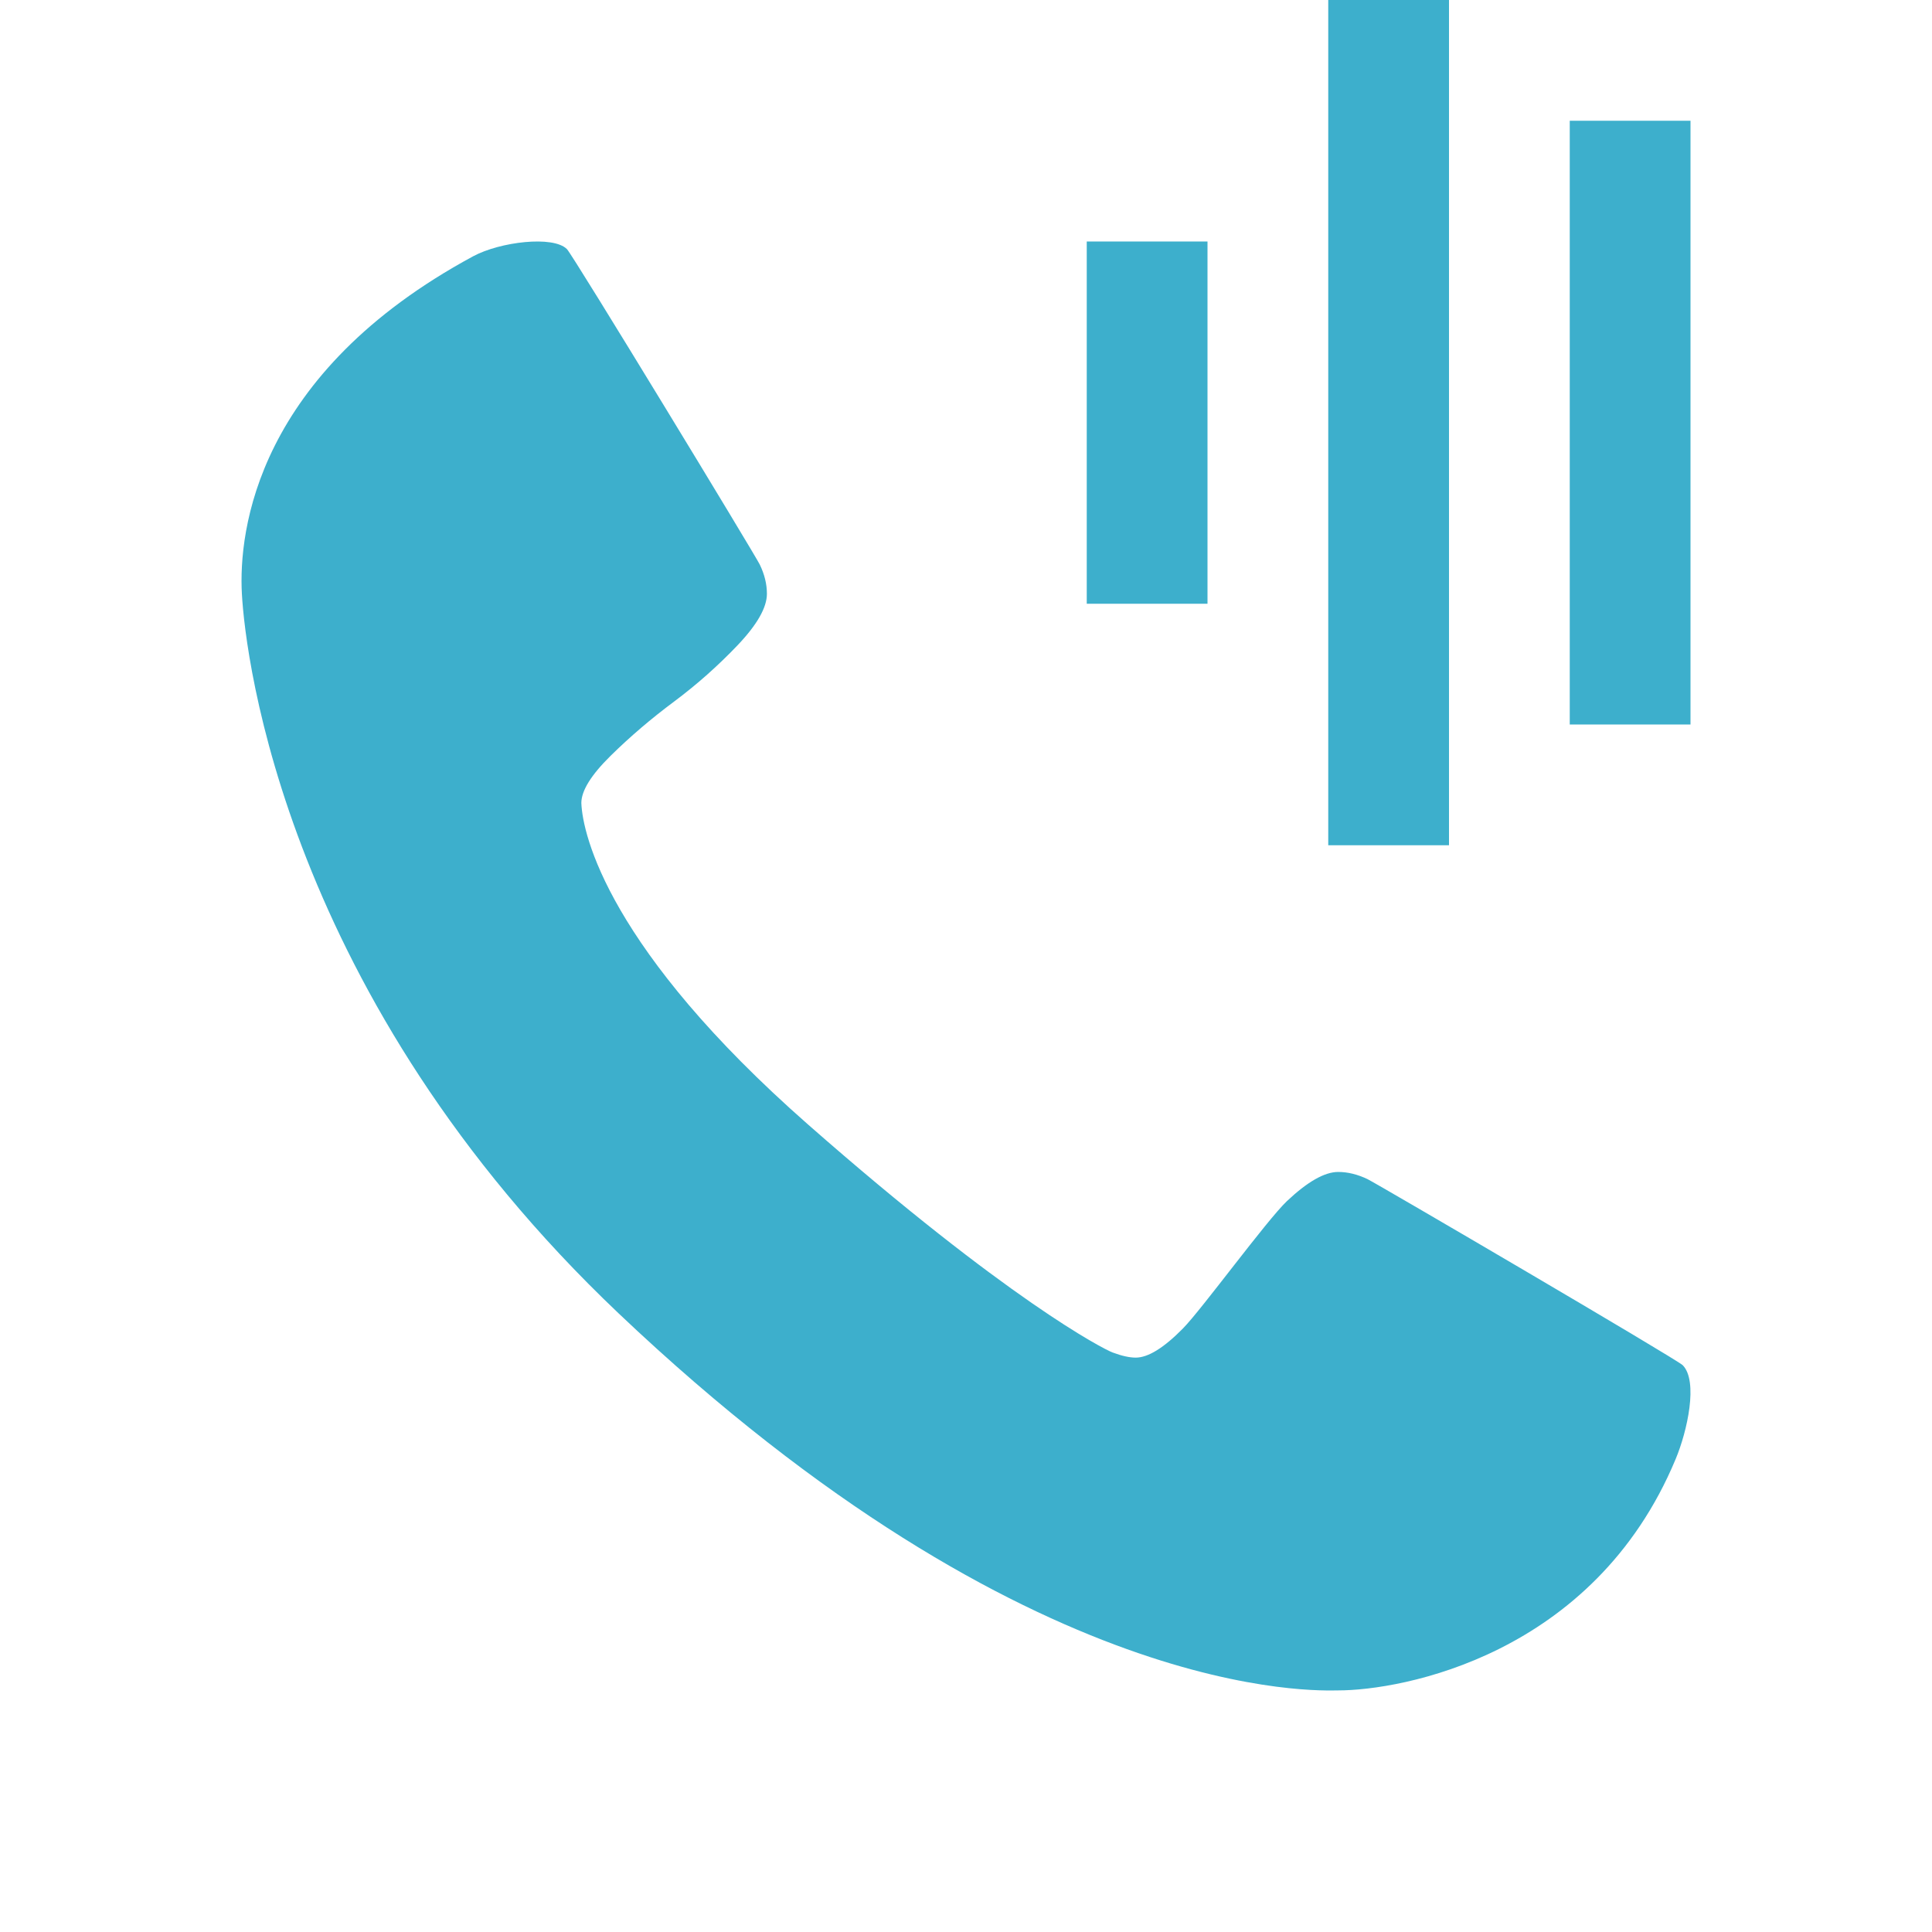 <svg width="20" height="20" viewBox="0 0 20 20" fill="none" xmlns="http://www.w3.org/2000/svg">
<path d="M13.853 17.499C13.662 17.499 10.685 17.657 6.405 13.597C2.961 10.329 2.54 6.815 2.504 6.147C2.468 5.497 2.654 3.865 4.898 2.653C5.176 2.503 5.727 2.436 5.869 2.579C5.932 2.642 7.816 5.742 7.865 5.844C7.915 5.947 7.939 6.048 7.939 6.147C7.939 6.288 7.839 6.465 7.637 6.678C7.435 6.89 7.216 7.085 6.979 7.262C6.741 7.439 6.522 7.626 6.32 7.825C6.119 8.023 6.018 8.186 6.018 8.313C6.031 8.644 6.302 9.828 8.365 11.641C10.429 13.455 11.423 13.966 11.518 14.001C11.614 14.037 11.694 14.054 11.757 14.054C11.885 14.054 12.048 13.953 12.246 13.752C12.444 13.55 13.11 12.636 13.322 12.434C13.535 12.233 13.712 12.132 13.853 12.132C13.952 12.132 14.053 12.157 14.156 12.206C14.258 12.256 17.361 14.072 17.42 14.133C17.581 14.298 17.468 14.813 17.346 15.105C16.497 17.142 14.504 17.499 13.853 17.499Z" fill="#3DAFCC"/>
<path d="M12.5 6.25H11.25L11.25 2.5H12.5L12.5 6.25Z" fill="#3DAFCC"/>
<path d="M17.5 7.5H16.25V1.25L17.5 1.25V7.5Z" fill="#3DAFCC"/>
<path d="M15 8.75H13.75L13.75 1.09279e-07L15 0L15 8.75Z" fill="#3DAFCC"/>
</svg>
